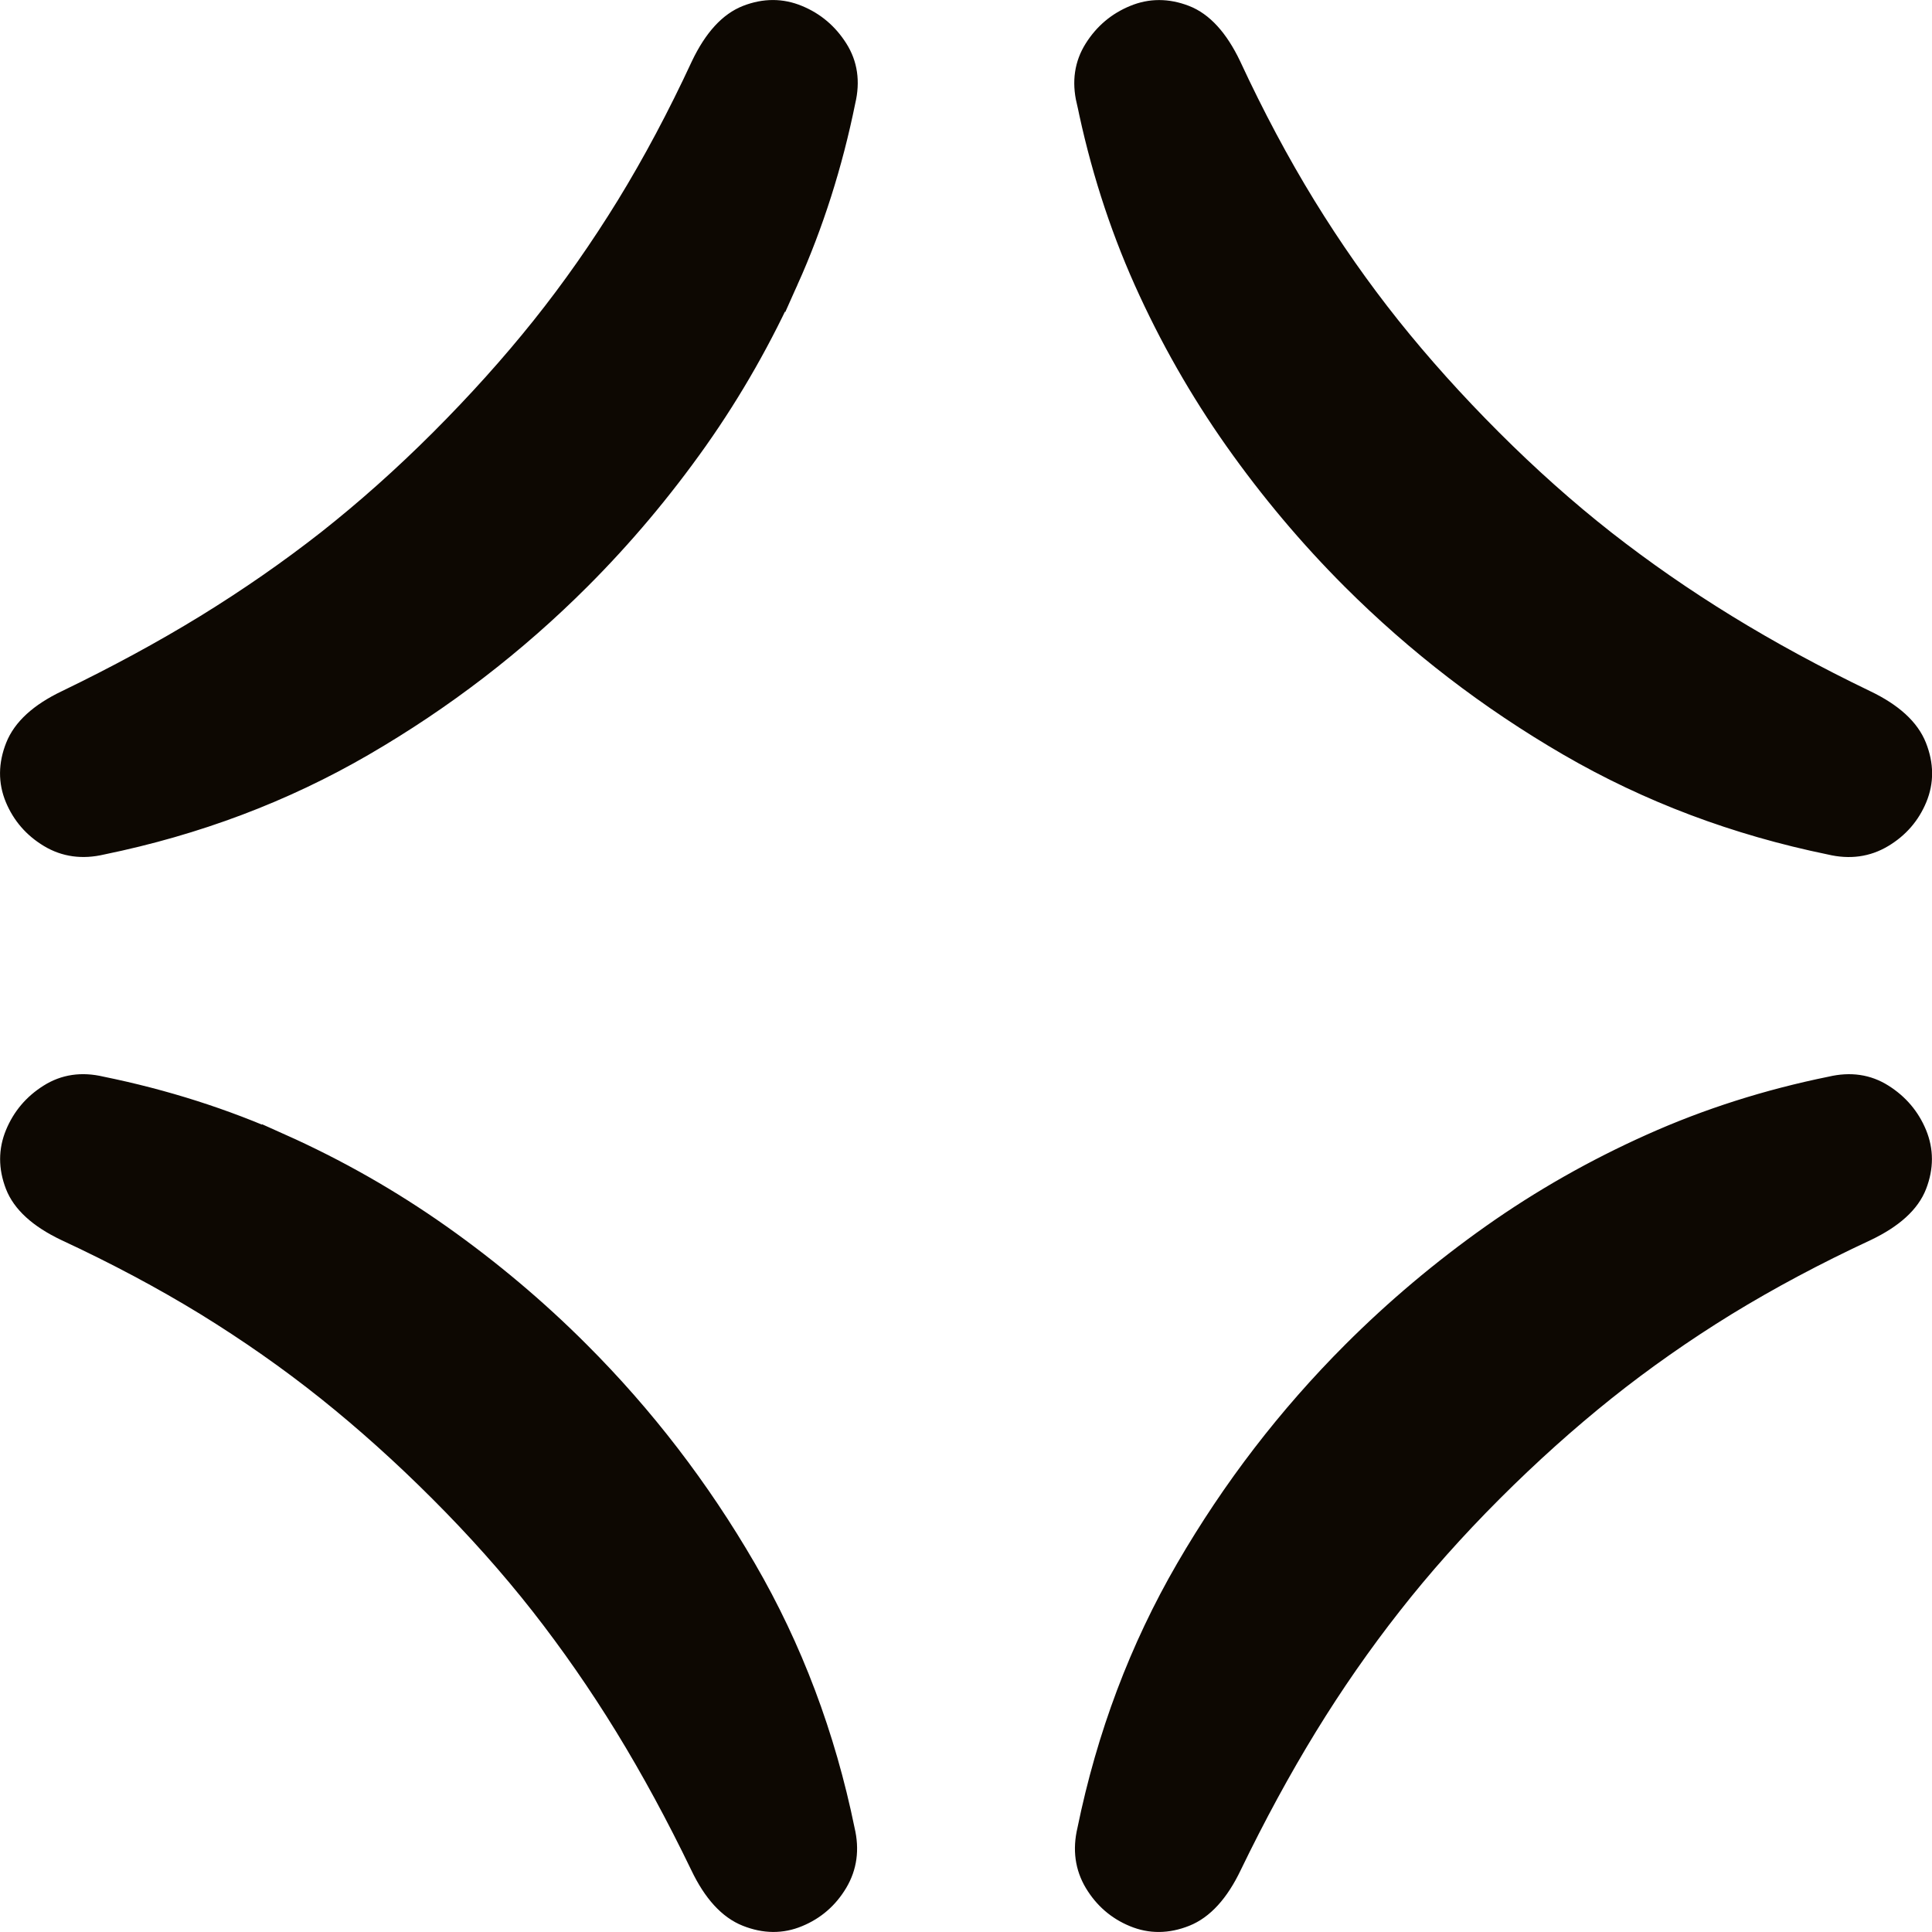 <?xml version="1.0" encoding="UTF-8"?><svg id="Calque_2" xmlns="http://www.w3.org/2000/svg" viewBox="0 0 567.84 567.83"><defs><style>.cls-1{fill:#0d0802;stroke:#0d0802;stroke-miterlimit:10;stroke-width:4.7px;}</style></defs><g id="Calque_1-2"><g><g><path class="cls-1" d="M537.97,318.74c5.88-1.39,11.17-.62,15.82,2.33,4.68,2.95,8.05,6.93,10.13,11.94,2.06,5.02,2.07,10.21,0,15.57-2.07,5.37-7.1,9.94-15.06,13.75-14.87,6.92-28.57,14.23-41.12,21.91-12.54,7.72-24.39,16.03-35.55,24.93-11.14,8.91-22.18,18.8-33.09,29.71-10.89,10.9-20.76,21.97-29.57,33.23-8.82,11.23-17.09,23.12-24.79,35.67-7.69,12.55-15.09,26.17-22.2,40.86-3.8,7.95-8.43,13.02-13.87,15.19-5.44,2.17-10.68,2.2-15.68,.12-5.02-2.07-8.96-5.48-11.83-10.24-2.84-4.76-3.58-10.08-2.19-15.96,5.71-27.86,15.39-53.55,29.05-77.08,13.66-23.53,30.02-44.8,49.04-63.83,12.63-12.63,26.3-24.13,40.99-34.52,14.7-10.39,30.38-19.28,46.98-26.71,16.62-7.45,34.24-13.07,52.93-16.87Z"/><path class="cls-1" d="M232.22,82.8c-7.44,16.59-16.34,32.26-26.72,46.97-10.39,14.68-21.88,28.37-34.51,40.99-19.03,19.03-40.31,35.38-63.83,49.04-23.53,13.66-49.22,23.34-77.05,29.05-5.89,1.39-11.22,.66-15.98-2.2-4.75-2.86-8.16-6.8-10.25-11.81-2.07-5-2.03-10.24,.13-15.68,2.16-5.45,7.22-10.09,15.18-13.89,14.7-7.11,28.33-14.48,40.88-22.18,12.53-7.71,24.43-15.96,35.68-24.77,11.22-8.84,22.3-18.7,33.2-29.59,10.9-10.91,20.81-21.93,29.72-33.08,8.92-11.17,17.2-23.02,24.92-35.55,7.69-12.54,15.01-26.26,21.91-41.14,3.8-7.95,8.39-12.96,13.77-15.05,5.34-2.07,10.54-2.07,15.54,.01,5.03,2.07,8.99,5.44,11.95,10.11,2.95,4.66,3.71,9.95,2.32,15.83-3.79,18.69-9.41,36.33-16.86,52.95Z"/></g><g><path class="cls-1" d="M318.75,29.86c-1.38-5.88-.59-11.17,2.34-15.82,2.94-4.68,6.93-8.05,11.96-10.12,4.99-2.07,10.18-2.07,15.54,0,5.37,2.07,9.96,7.1,13.76,15.04,6.91,14.89,14.23,28.59,21.93,41.14,7.71,12.54,16.01,24.39,24.91,35.55,8.91,11.15,18.81,22.17,29.71,33.07,10.9,10.9,21.97,20.76,33.21,29.59,11.28,8.82,23.16,17.07,35.7,24.77,12.54,7.71,26.16,15.11,40.88,22.2,7.95,3.81,13.01,8.43,15.18,13.89,2.16,5.45,2.2,10.68,.12,15.7-2.07,5-5.49,8.95-10.24,11.79-4.76,2.85-10.08,3.6-15.97,2.2-27.84-5.71-53.53-15.39-77.06-29.05-23.53-13.66-44.8-30.02-63.84-49.04-12.62-12.62-24.12-26.31-34.5-41-10.37-14.71-19.28-30.35-26.73-46.97-7.43-16.61-13.05-34.25-16.86-52.93Z"/><path class="cls-1" d="M82.81,335.59c16.62,7.44,32.27,16.35,46.97,26.72,14.69,10.38,28.38,21.88,41,34.52,19.03,19.02,35.38,40.3,49.04,63.84,13.66,23.51,23.36,49.22,29.06,77.07,1.39,5.88,.65,11.19-2.2,15.96-2.85,4.76-6.8,8.17-11.82,10.24-4.99,2.09-10.22,2.05-15.68-.12-5.45-2.16-10.08-7.22-13.88-15.18-7.1-14.7-14.49-28.32-22.18-40.87-7.7-12.54-15.97-24.43-24.78-35.69-8.83-11.24-18.68-22.31-29.59-33.21-10.89-10.9-21.93-20.8-33.08-29.71-11.16-8.91-23.02-17.2-35.56-24.93-12.55-7.69-26.24-14.99-41.13-21.91-7.95-3.79-12.98-8.38-15.05-13.75-2.06-5.36-2.06-10.55,.01-15.56,2.08-5.02,5.44-9,10.12-11.94,4.67-2.95,9.94-3.73,15.83-2.34,18.68,3.81,36.33,9.43,52.93,16.87Z"/></g></g></g></svg>